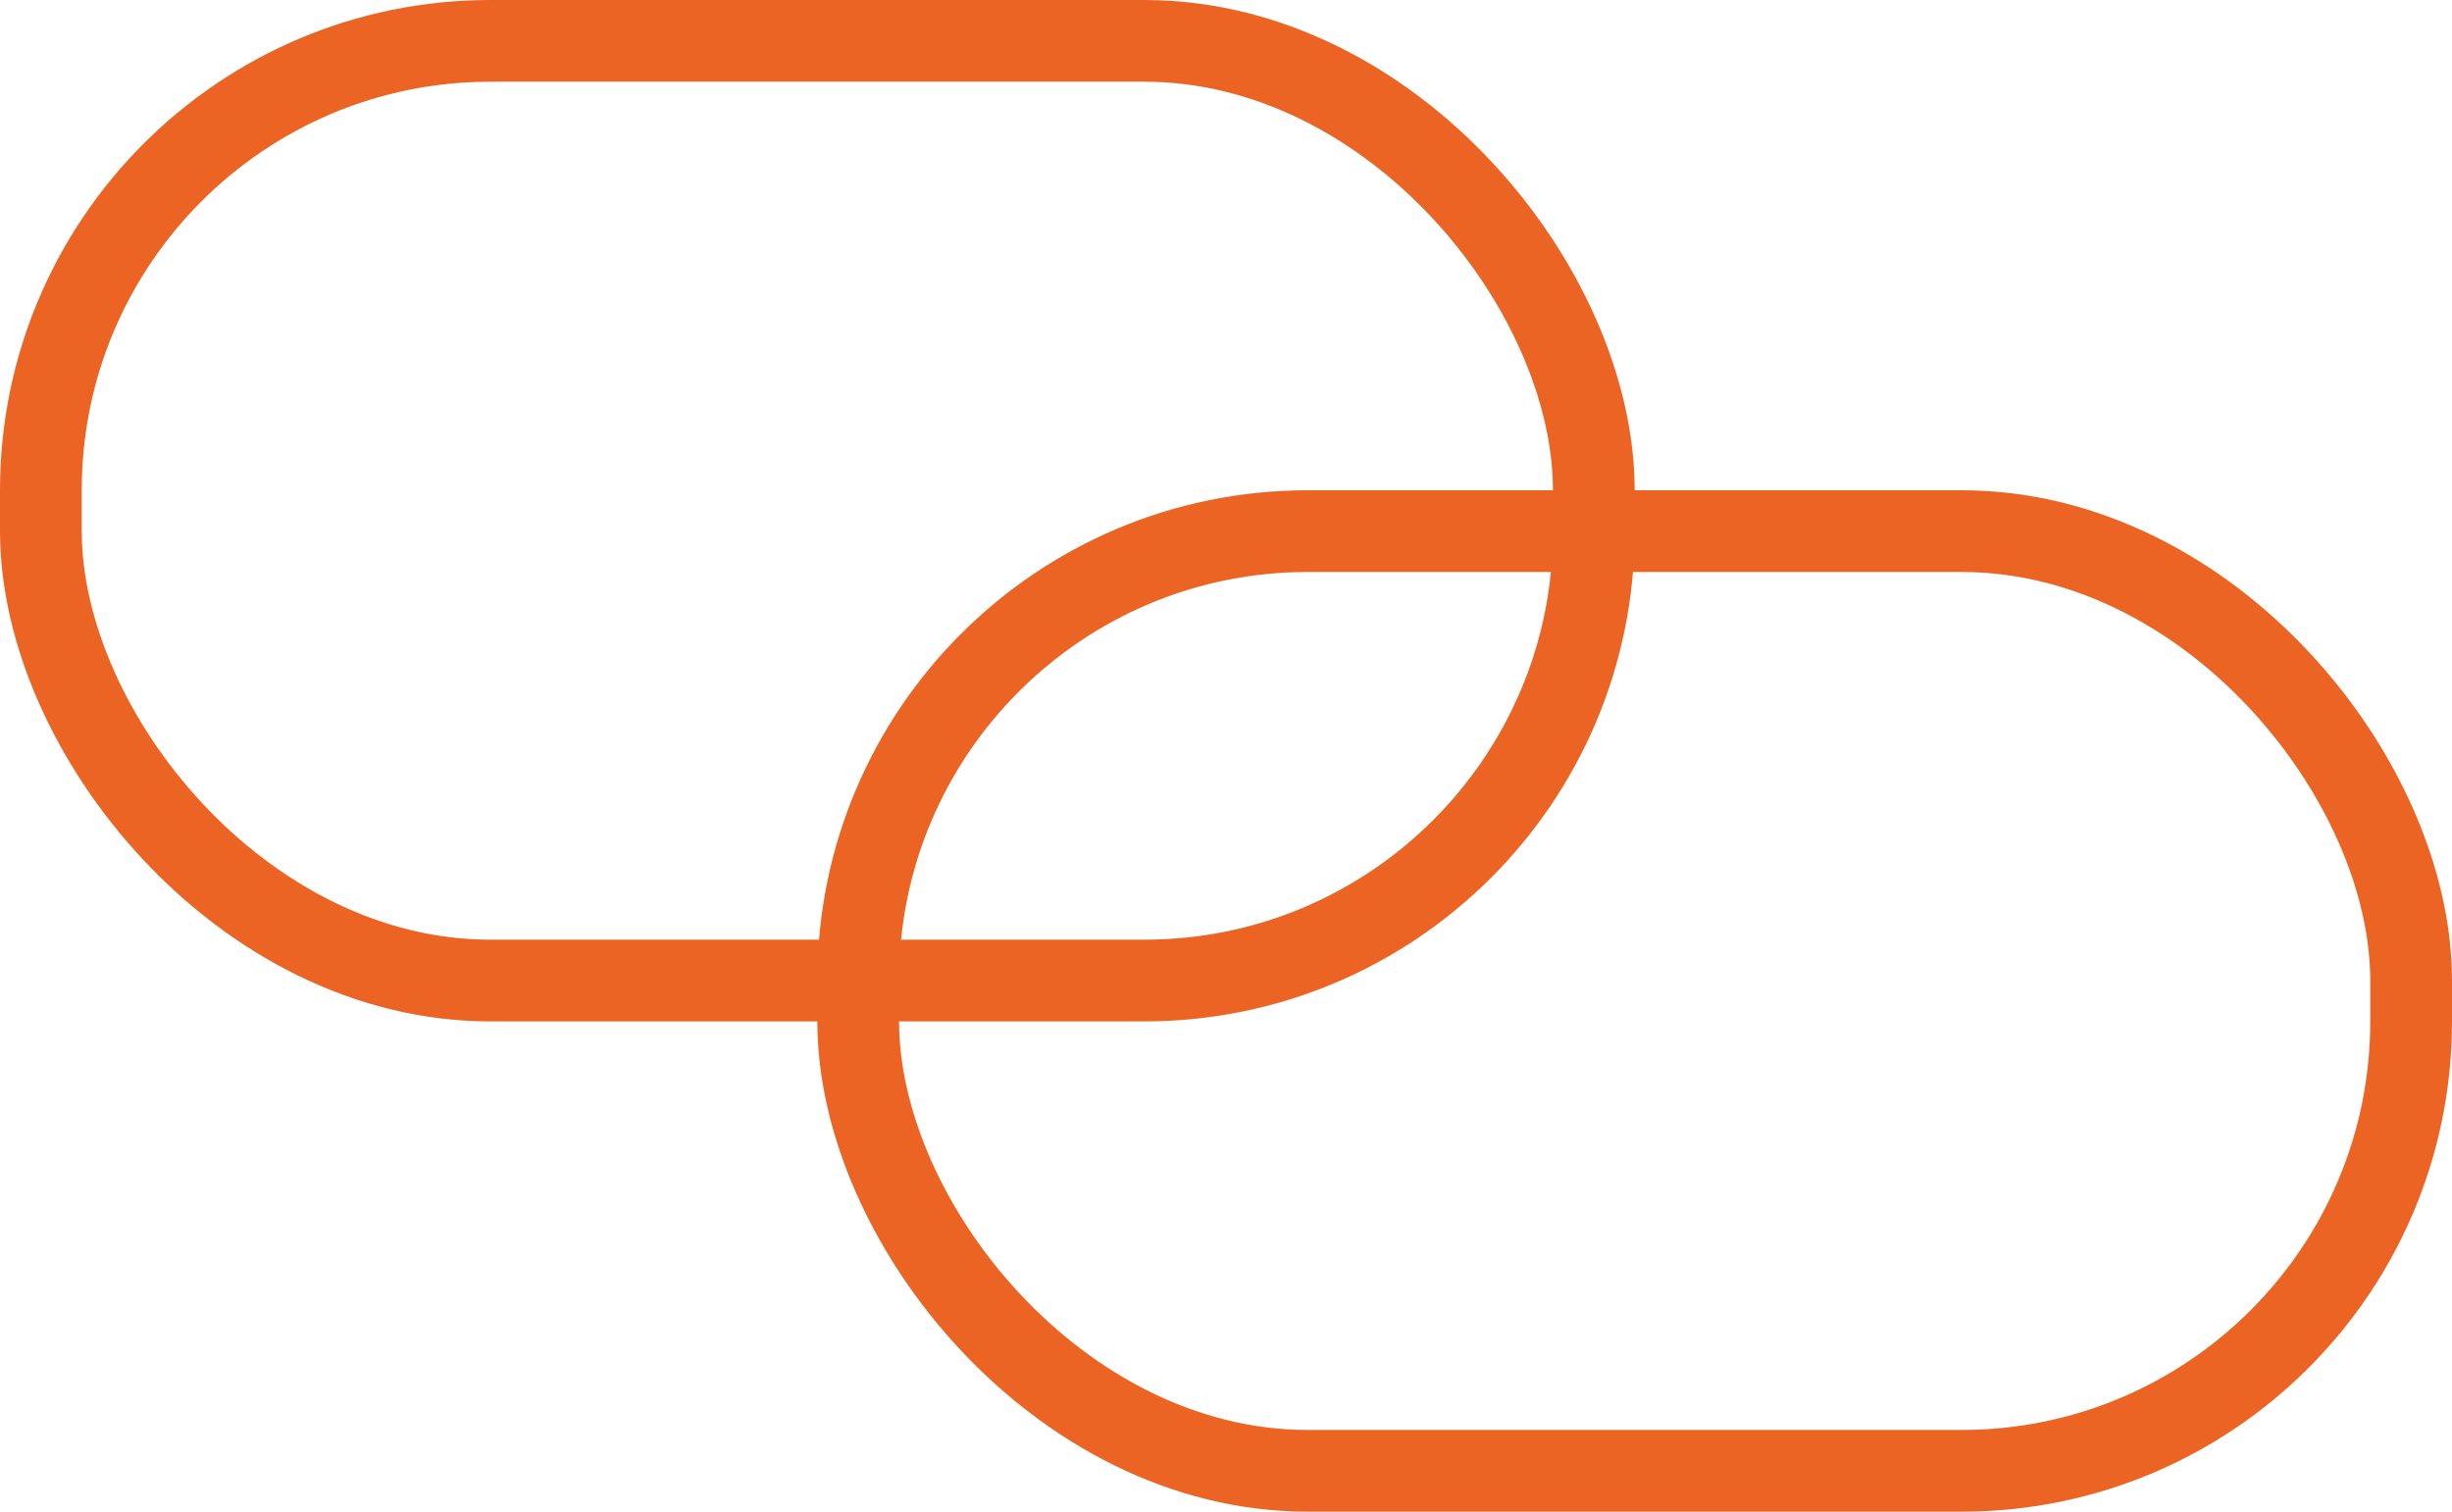 <svg xmlns="http://www.w3.org/2000/svg" width="60" height="37" viewBox="0 0 60 37"><defs><style>.a,.c{fill:none;}.a{stroke:#eb6424;stroke-width:2px;}.b{stroke:none;}</style></defs><g transform="translate(-1157 -1940)"><g transform="translate(0 -13)"><g class="a" transform="translate(1157 1953)"><rect class="b" width="40" height="25" rx="12"/><rect class="c" x="1" y="1" width="38" height="23" rx="11"/></g><g class="a" transform="translate(1177 1965)"><rect class="b" width="40" height="25" rx="12"/><rect class="c" x="1" y="1" width="38" height="23" rx="11"/></g></g></g></svg>